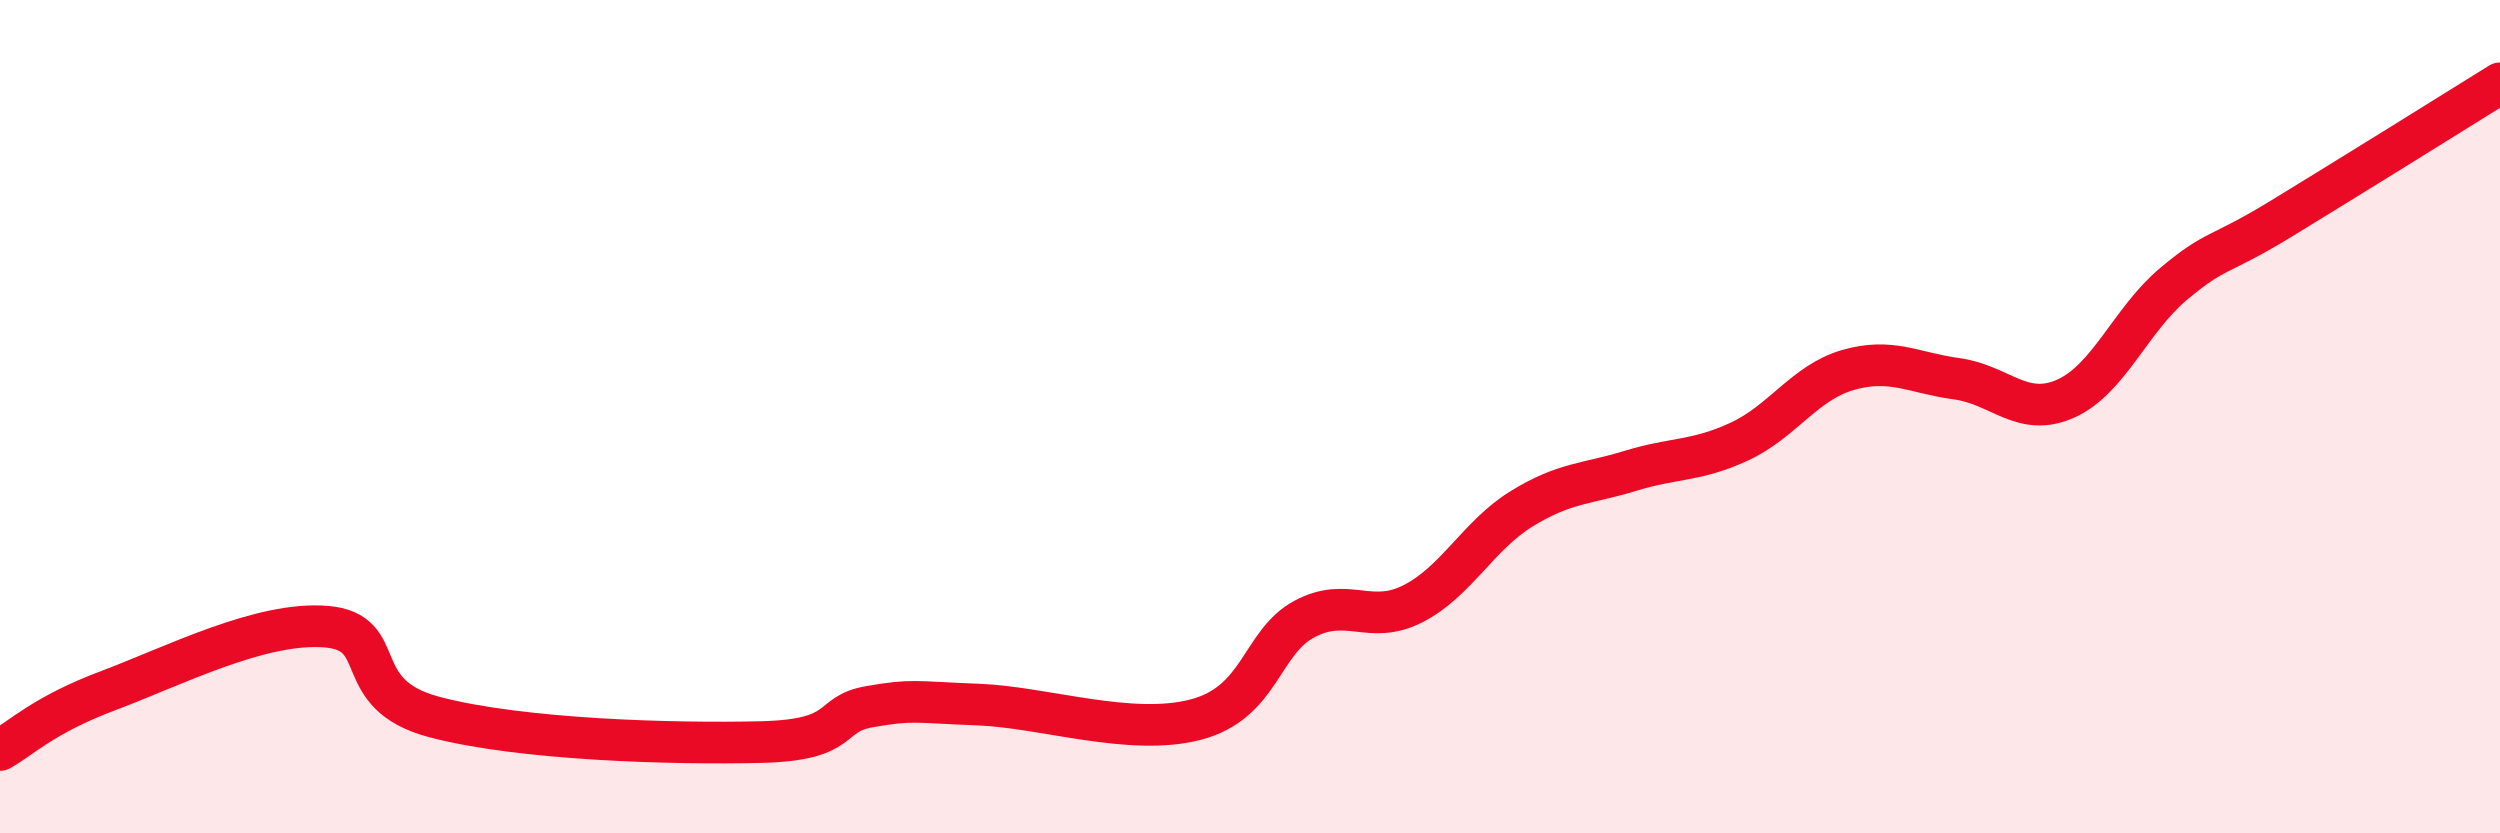 
    <svg width="60" height="20" viewBox="0 0 60 20" xmlns="http://www.w3.org/2000/svg">
      <path
        d="M 0,18 C 0.52,17.71 1.04,17.16 2.61,16.57 C 4.18,15.98 6.27,14.91 7.83,15.04 C 9.39,15.17 8.34,16.66 10.43,17.21 C 12.52,17.76 16.17,17.86 18.26,17.81 C 20.35,17.76 19.83,17.14 20.87,16.96 C 21.91,16.78 21.91,16.85 23.48,16.91 C 25.05,16.97 27.14,17.68 28.7,17.27 C 30.26,16.86 30.26,15.42 31.3,14.86 C 32.34,14.3 32.87,15.02 33.91,14.49 C 34.95,13.96 35.48,12.85 36.52,12.21 C 37.56,11.57 38.09,11.62 39.13,11.3 C 40.17,10.98 40.7,11.08 41.74,10.6 C 42.78,10.12 43.31,9.18 44.35,8.88 C 45.39,8.58 45.92,8.95 46.96,9.09 C 48,9.23 48.53,10.03 49.57,9.57 C 50.61,9.11 51.13,7.68 52.17,6.81 C 53.21,5.94 53.21,6.19 54.78,5.23 C 56.35,4.27 58.96,2.65 60,2L60 20L0 20Z"
        fill="#EB0A25"
        opacity="0.1"
        stroke-linecap="round"
        stroke-linejoin="round"
      />
      <path
        d="M 0,18 C 0.52,17.71 1.04,17.16 2.61,16.57 C 4.18,15.98 6.27,14.91 7.83,15.04 C 9.39,15.17 8.34,16.66 10.43,17.21 C 12.52,17.76 16.17,17.86 18.26,17.81 C 20.35,17.76 19.83,17.14 20.87,16.96 C 21.91,16.78 21.91,16.85 23.48,16.91 C 25.05,16.97 27.14,17.68 28.7,17.27 C 30.26,16.86 30.26,15.42 31.3,14.86 C 32.34,14.3 32.87,15.02 33.91,14.49 C 34.95,13.96 35.48,12.85 36.52,12.21 C 37.56,11.57 38.09,11.62 39.13,11.3 C 40.17,10.98 40.7,11.08 41.74,10.6 C 42.78,10.12 43.31,9.18 44.35,8.88 C 45.39,8.58 45.92,8.95 46.96,9.09 C 48,9.23 48.53,10.03 49.57,9.57 C 50.61,9.11 51.13,7.68 52.17,6.81 C 53.21,5.94 53.21,6.19 54.78,5.23 C 56.35,4.27 58.96,2.65 60,2"
        stroke="#EB0A25"
        stroke-width="1"
        fill="none"
        stroke-linecap="round"
        stroke-linejoin="round"
      />
    </svg>
  